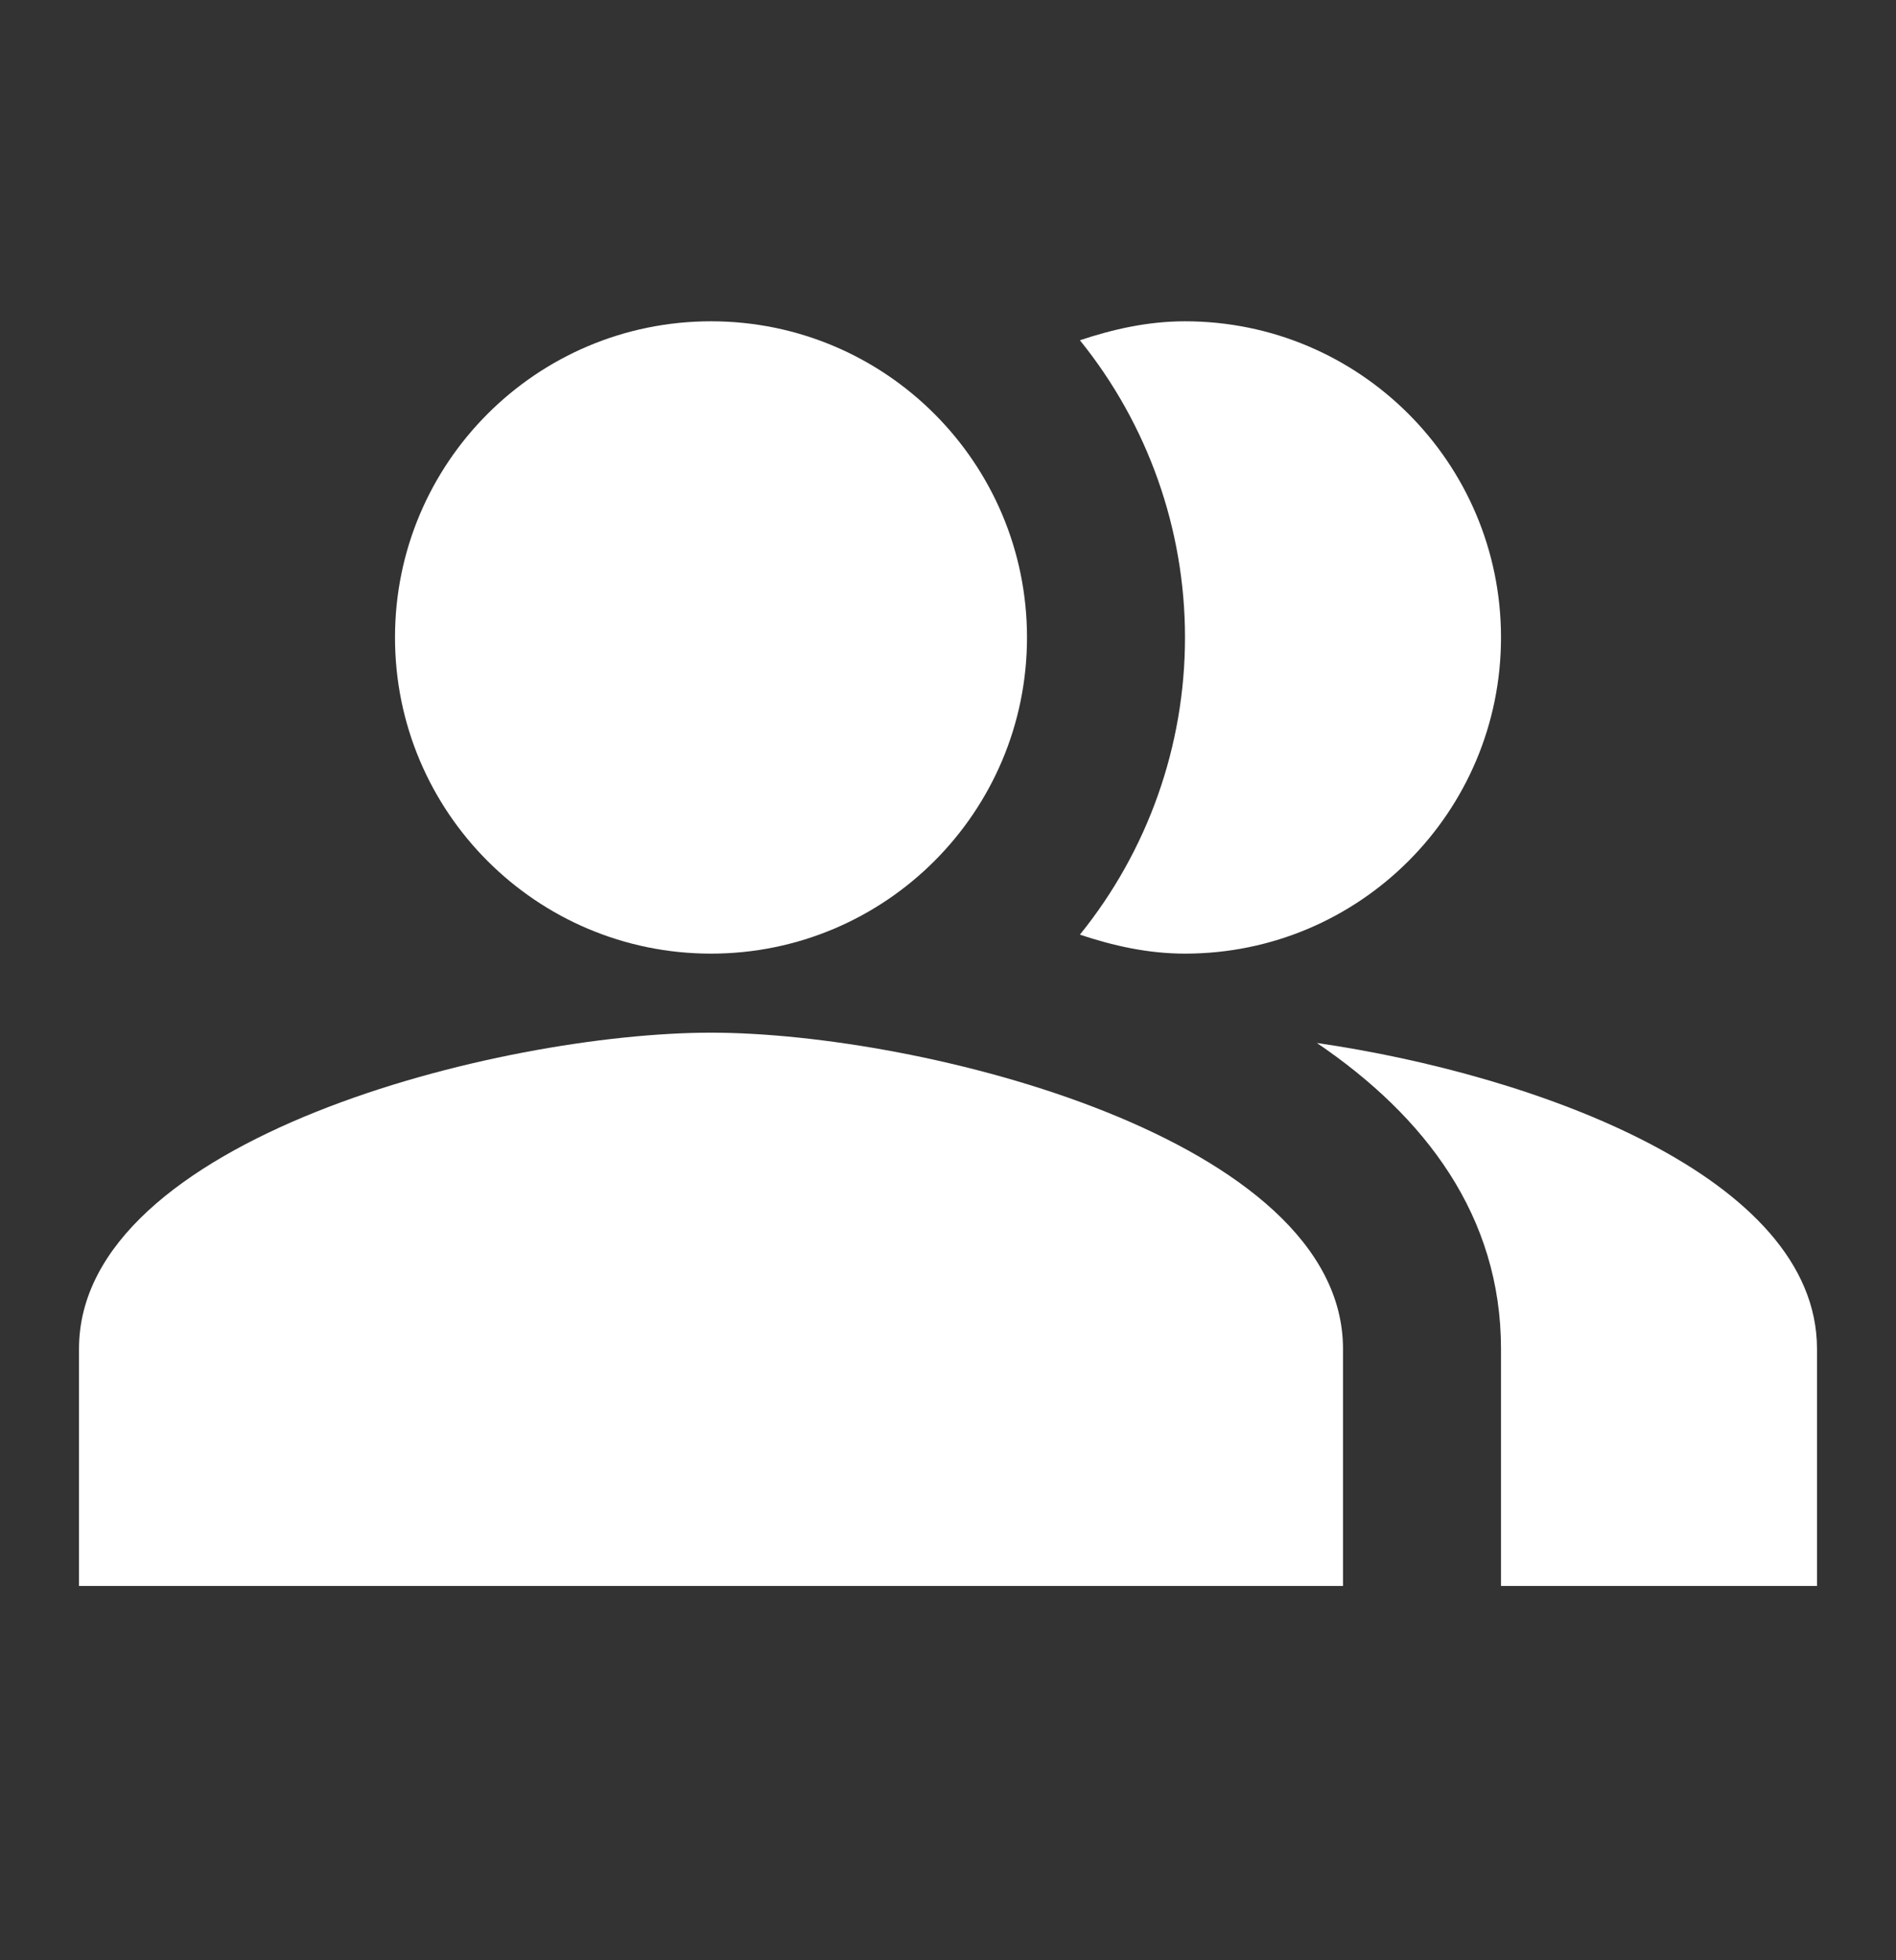 <svg width="30" height="31" viewBox="0 0 30 31" fill="none" xmlns="http://www.w3.org/2000/svg">
<rect x="0" y="0" width="30" height="31" fill="#333333" stroke="none"/>
<path fill-rule="evenodd" clip-rule="evenodd" d="M20.837 16.494C22.55 17.656 23.75 19.231 23.75 21.331V25.081H28.75V21.331C28.75 18.606 24.288 16.994 20.837 16.494Z" fill="white"/>
<path d="M11.25 15.081C14.011 15.081 16.25 12.842 16.25 10.081C16.25 7.32 14.011 5.081 11.25 5.081C8.489 5.081 6.25 7.32 6.25 10.081C6.25 12.842 8.489 15.081 11.25 15.081Z" fill="white"/>
<path fill-rule="evenodd" clip-rule="evenodd" d="M18.75 15.081C21.512 15.081 23.75 12.844 23.75 10.081C23.75 7.319 21.512 5.081 18.75 5.081C18.163 5.081 17.613 5.206 17.087 5.381C18.163 6.711 18.75 8.37 18.75 10.081C18.75 11.792 18.163 13.451 17.087 14.781C17.613 14.956 18.163 15.081 18.75 15.081ZM11.25 16.331C7.912 16.331 1.25 18.006 1.25 21.331V25.081H21.25V21.331C21.25 18.006 14.588 16.331 11.25 16.331Z" fill="white"/>
</svg>
